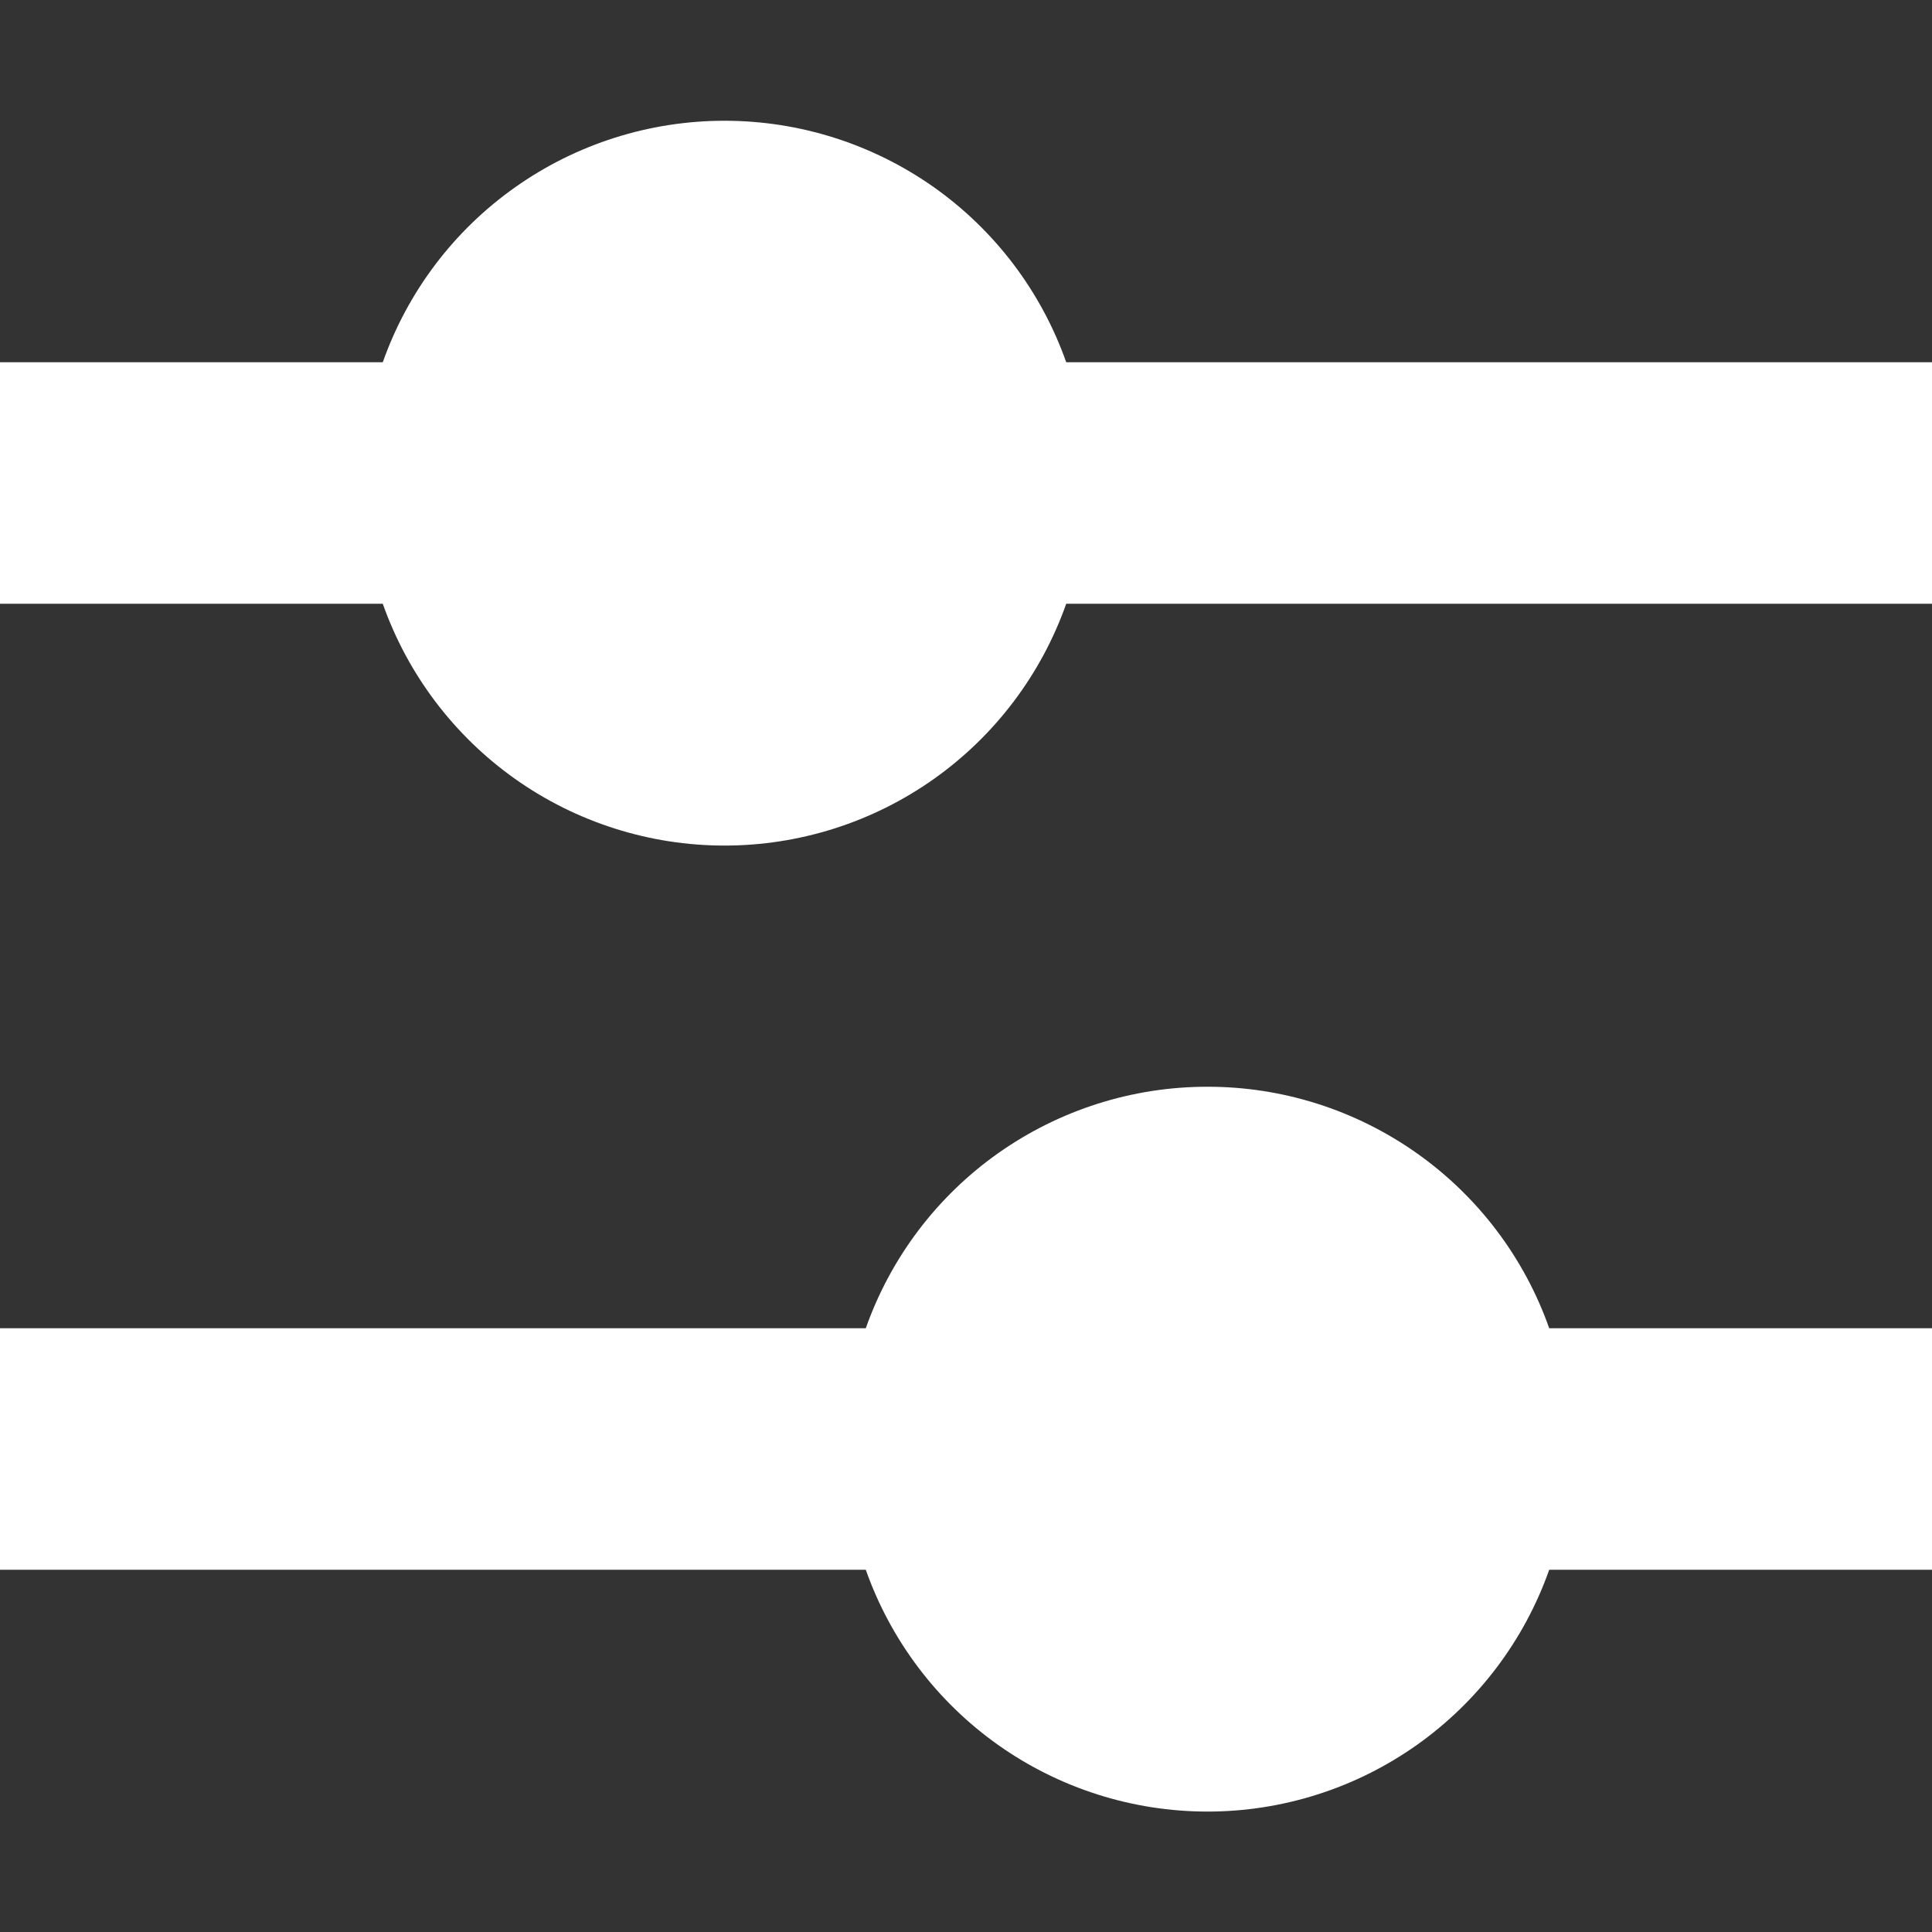 <svg width="24" height="24" viewBox="0 0 24 24" fill="none" xmlns="http://www.w3.org/2000/svg">
<rect x="0" y="0" width="24" height="24" fill="#333333" stroke="none"/>
<path d="M9 1.5C8.069 1.5 7.161 1.788 6.401 2.325C5.64 2.862 5.065 3.622 4.755 4.5H0V7.5H4.755C5.065 8.378 5.64 9.139 6.4 9.677C7.16 10.215 8.069 10.504 9 10.504C9.931 10.504 10.84 10.215 11.6 9.677C12.36 9.139 12.935 8.378 13.245 7.5H24V4.5H13.245C12.935 3.622 12.36 2.862 11.6 2.325C10.839 1.788 9.931 1.5 9 1.5ZM15 13.5C14.069 13.499 13.161 13.788 12.4 14.325C11.64 14.862 11.065 15.622 10.755 16.5H0V19.5H10.755C11.065 20.378 11.64 21.139 12.4 21.677C13.16 22.215 14.069 22.504 15 22.504C15.931 22.504 16.84 22.215 17.6 21.677C18.36 21.139 18.935 20.378 19.245 19.5H24V16.5H19.245C18.935 15.622 18.36 14.862 17.599 14.325C16.839 13.788 15.931 13.499 15 13.5Z" fill="white"/>
</svg>
